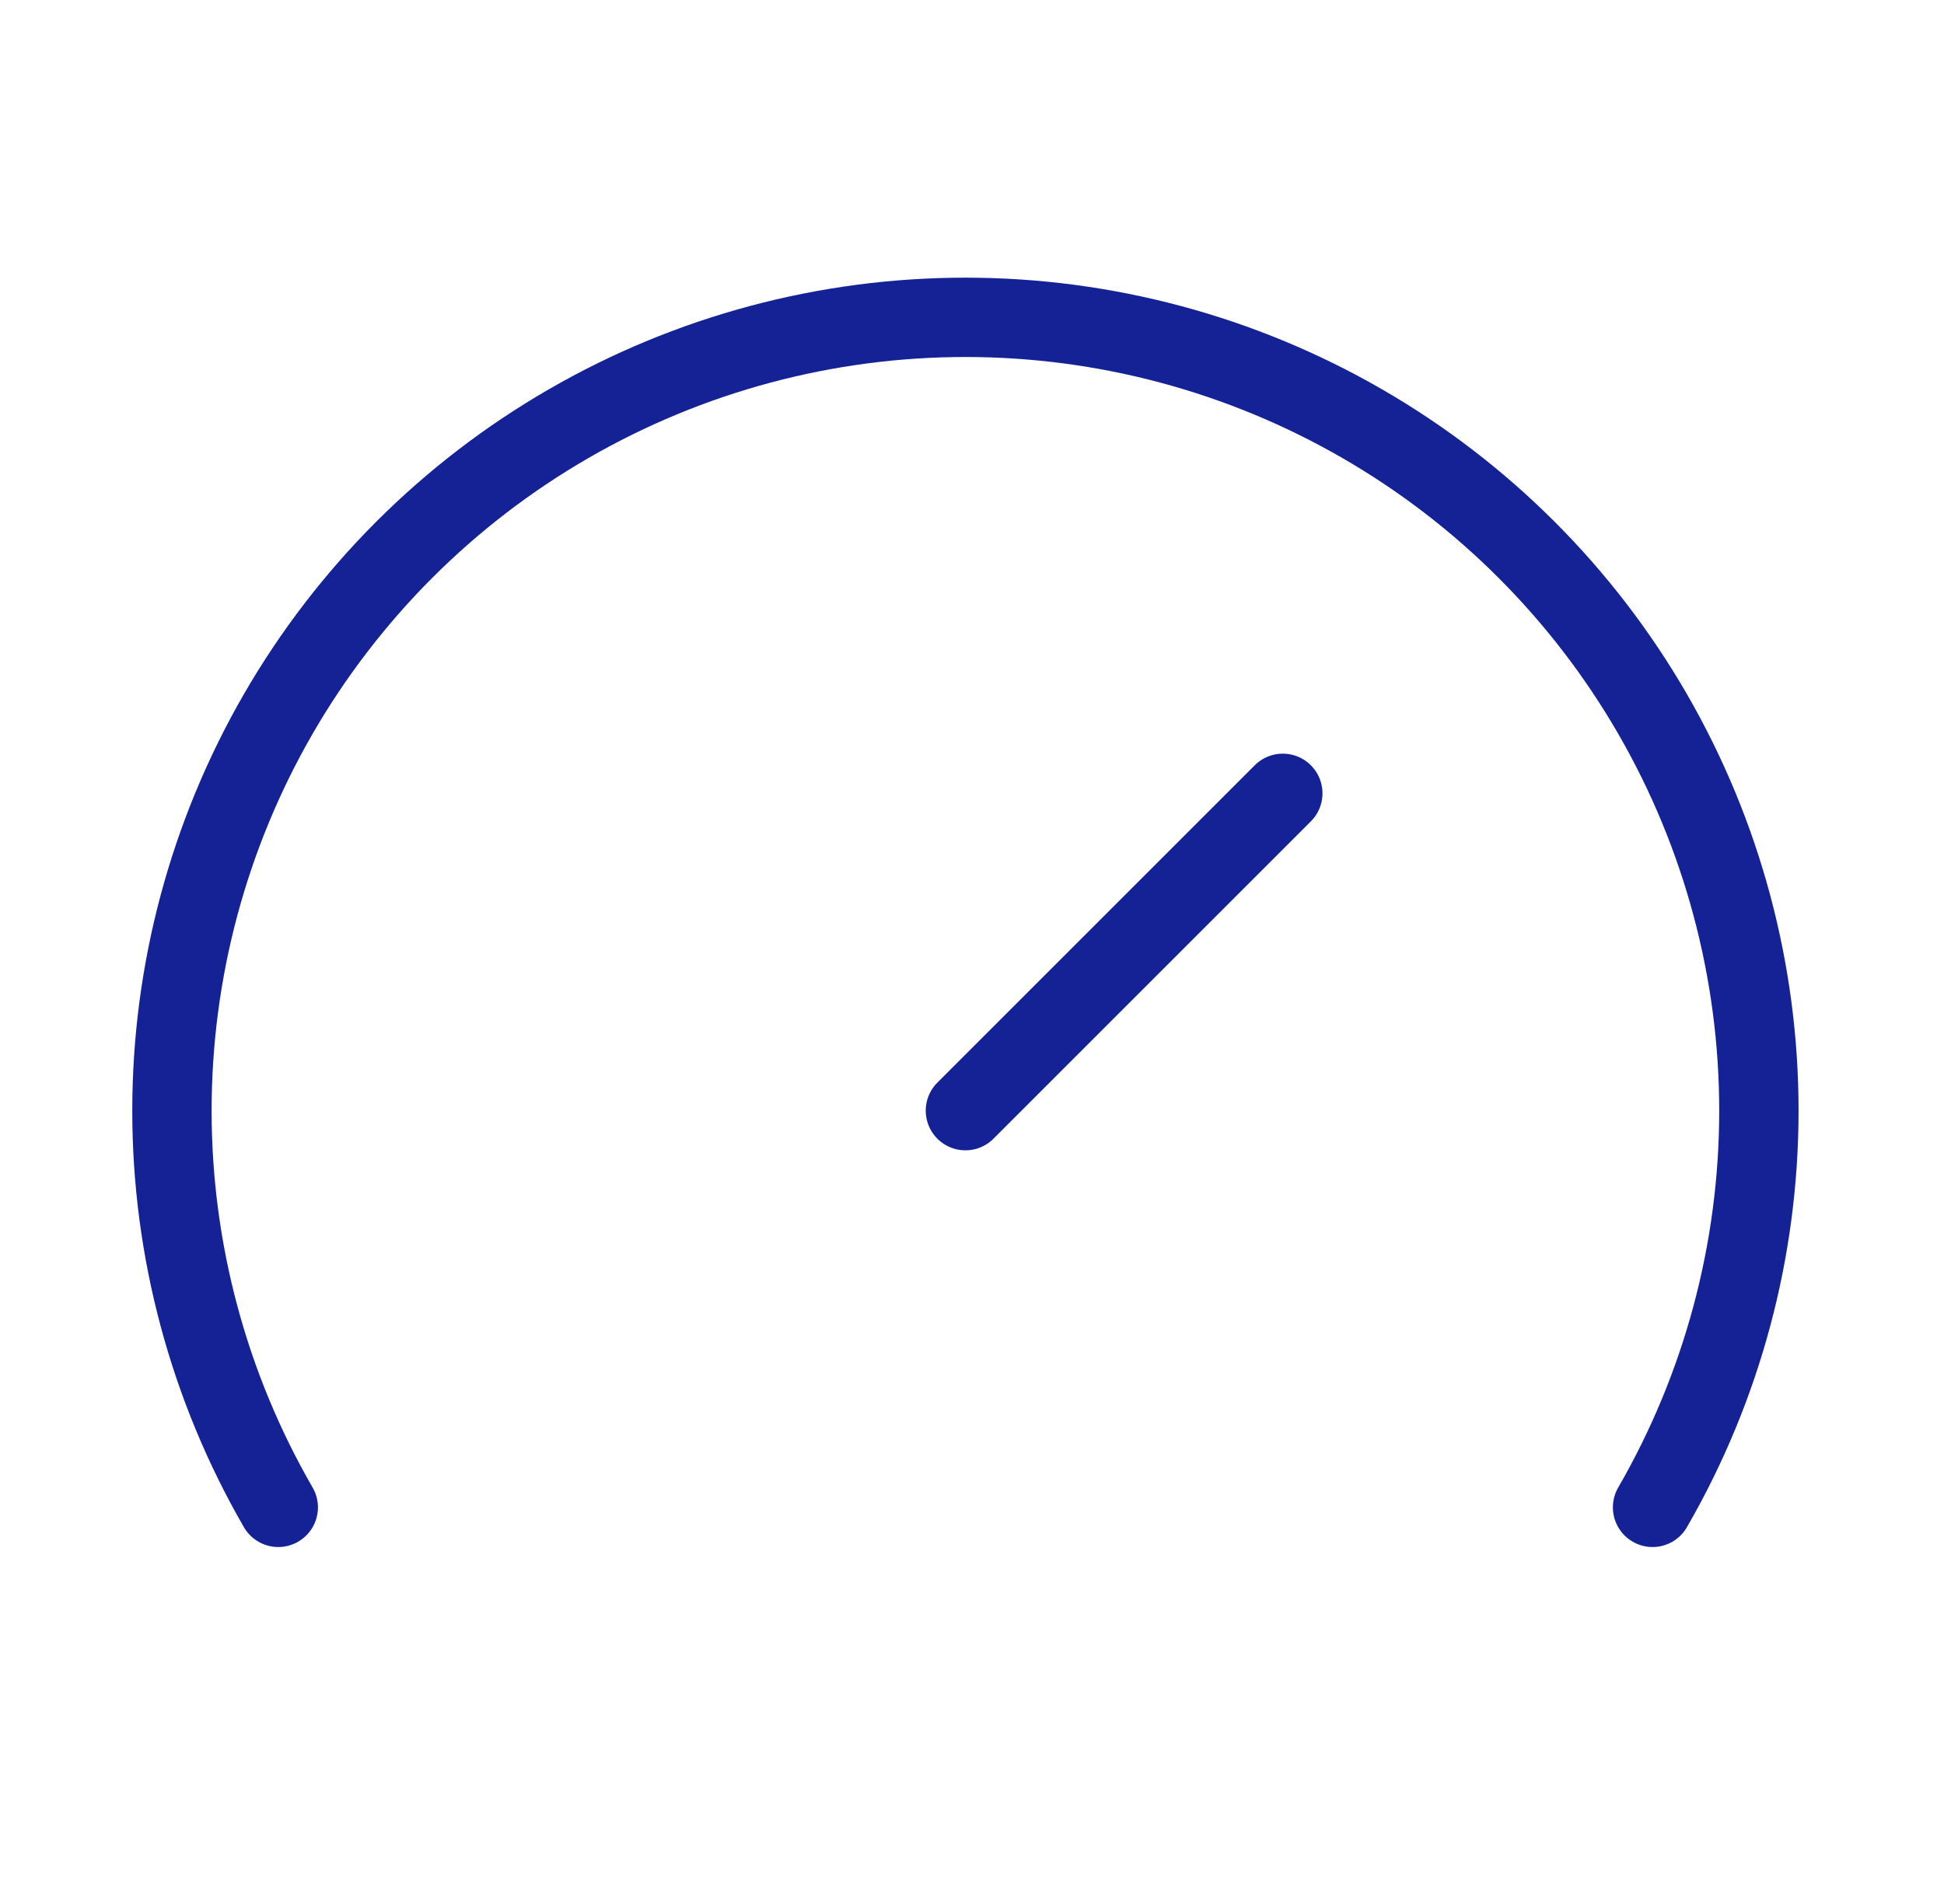 <?xml version="1.0" encoding="UTF-8"?> <svg xmlns="http://www.w3.org/2000/svg" width="49" height="48" viewBox="0 0 49 48" fill="none"><path d="M24.334 28L32.334 20" stroke="#152296" stroke-width="2" stroke-linecap="round" stroke-linejoin="round"></path><path d="M7.014 38.001C5.258 34.961 4.334 31.512 4.334 28.001C4.334 24.49 5.258 21.041 7.013 18C8.769 14.96 11.293 12.435 14.334 10.68C17.374 8.924 20.823 8 24.334 8C27.845 8 31.294 8.924 34.334 10.68C37.375 12.435 39.899 14.96 41.655 18C43.41 21.041 44.334 24.49 44.334 28.001C44.334 31.512 43.41 34.961 41.654 38.001" stroke="#152296" stroke-width="2" stroke-linecap="round" stroke-linejoin="round"></path></svg> 